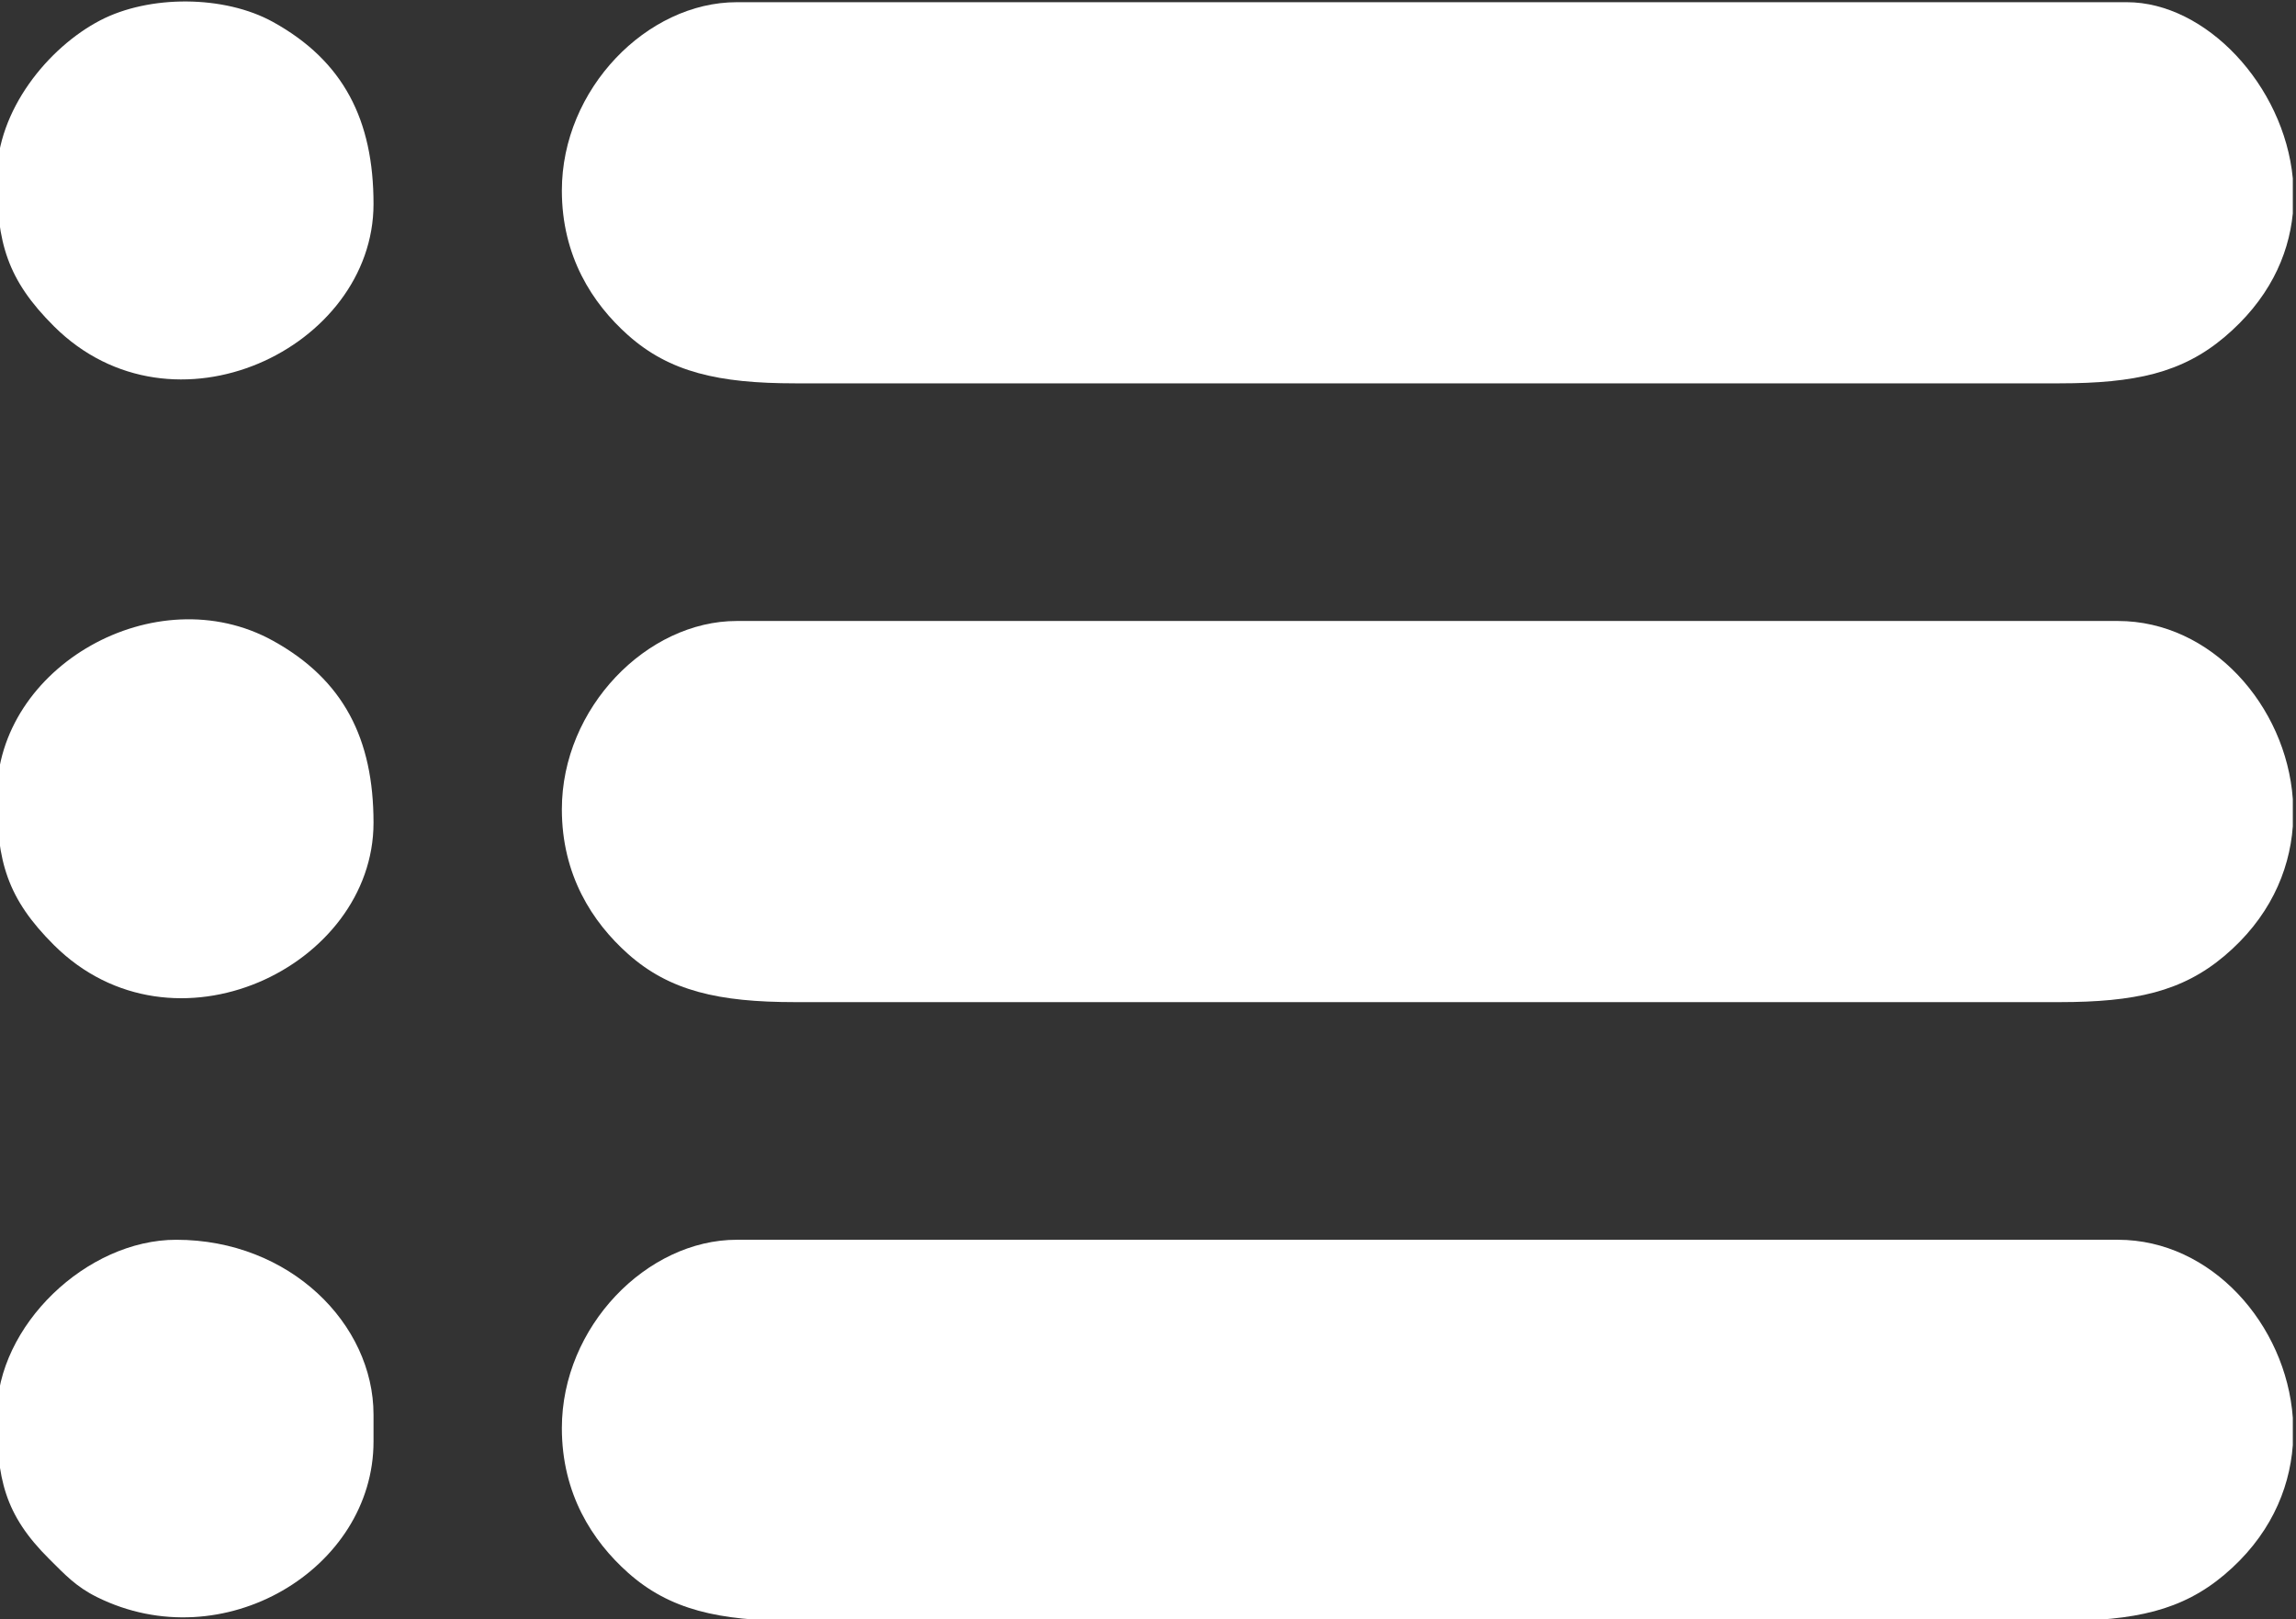 <?xml version="1.0" encoding="UTF-8"?> <!-- Creator: CorelDRAW 2019 --> <svg xmlns="http://www.w3.org/2000/svg" xmlns:xlink="http://www.w3.org/1999/xlink" xml:space="preserve" width="42.892mm" height="30.255mm" style="shape-rendering:geometricPrecision; text-rendering:geometricPrecision; image-rendering:optimizeQuality; fill-rule:evenodd; clip-rule:evenodd" viewBox="0 0 4289.2 3025.5"><rect x="0" y="0" width="4289.2" height="3025.5" fill="#333333" stroke="none"/> <defs> <style type="text/css"> <![CDATA[ .fil0 {fill:white} ]]> </style> </defs> <g id="Слой_x0020_1">  <g id="_621885024"> <path class="fil0" d="M1049.62 355.96c0,122.66 56.74,210.65 123.56,270.17 77.61,69.14 169.13,90.05 312.06,90.05l2362.39 0c141.01,0 228.86,-19.76 307.61,-86.12 81.53,-68.7 120.03,-150.21 128.01,-231.32l0 -65.54c-16.73,-173.97 -162.53,-329.09 -309.96,-329.09l-2596.95 0c-167.6,0 -326.72,162.06 -326.72,351.85z"></path> <path class="fil0" d="M1049.62 2668.08c0,122.67 56.74,210.66 123.56,270.18 77.61,69.14 169.13,90.04 312.06,90.04l2362.39 0c141.01,0 228.86,-19.75 307.61,-86.12 82.59,-69.59 121.64,-156.03 128.01,-242.23l0 -51.18c-12.61,-173.77 -151.7,-332.54 -326.72,-332.54l-2580.19 0c-167.6,0 -326.72,162.06 -326.72,351.85z"></path> <path class="fil0" d="M1049.62 1512.02c0,122.67 56.74,210.65 123.56,270.17 77.61,69.14 169.13,90.05 312.06,90.05l2362.39 0c141.01,0 228.86,-19.75 307.61,-86.12 82.59,-69.59 121.64,-156.03 128.01,-242.23l0 -51.18c-12.61,-173.77 -151.7,-332.54 -326.72,-332.54l-2580.19 0c-167.6,0 -326.72,162.06 -326.72,351.85z"></path> <path class="fil0" d="M-5.91 1486.88c0,122.87 19.43,191.82 106.65,278.71 222.32,221.48 597.04,40.78 597.04,-228.44 0,-156.71 -55.93,-267.16 -187.75,-340.02 -218.78,-120.94 -515.94,47.76 -515.94,289.75z"></path> <path class="fil0" d="M-5.91 2642.95c0,118.95 13.67,186.26 98.39,270.21 29,28.75 49.54,51.24 88.57,70.59 235.79,116.92 516.73,-52.4 516.73,-290.54l0 -50.26c0,-169.21 -156.06,-326.72 -368.6,-326.72 -167.24,0 -335.09,160.45 -335.09,326.72z"></path> <path class="fil0" d="M-5.91 330.82c0,122.87 19.43,191.82 106.65,278.71 222.32,221.48 597.04,40.78 597.04,-228.44 0,-156.71 -55.93,-267.16 -187.75,-340.03 -91.12,-50.36 -231.15,-50.74 -322.82,-3 -96.91,50.46 -193.12,167.84 -193.12,292.76z"></path> </g> </g> </svg> 